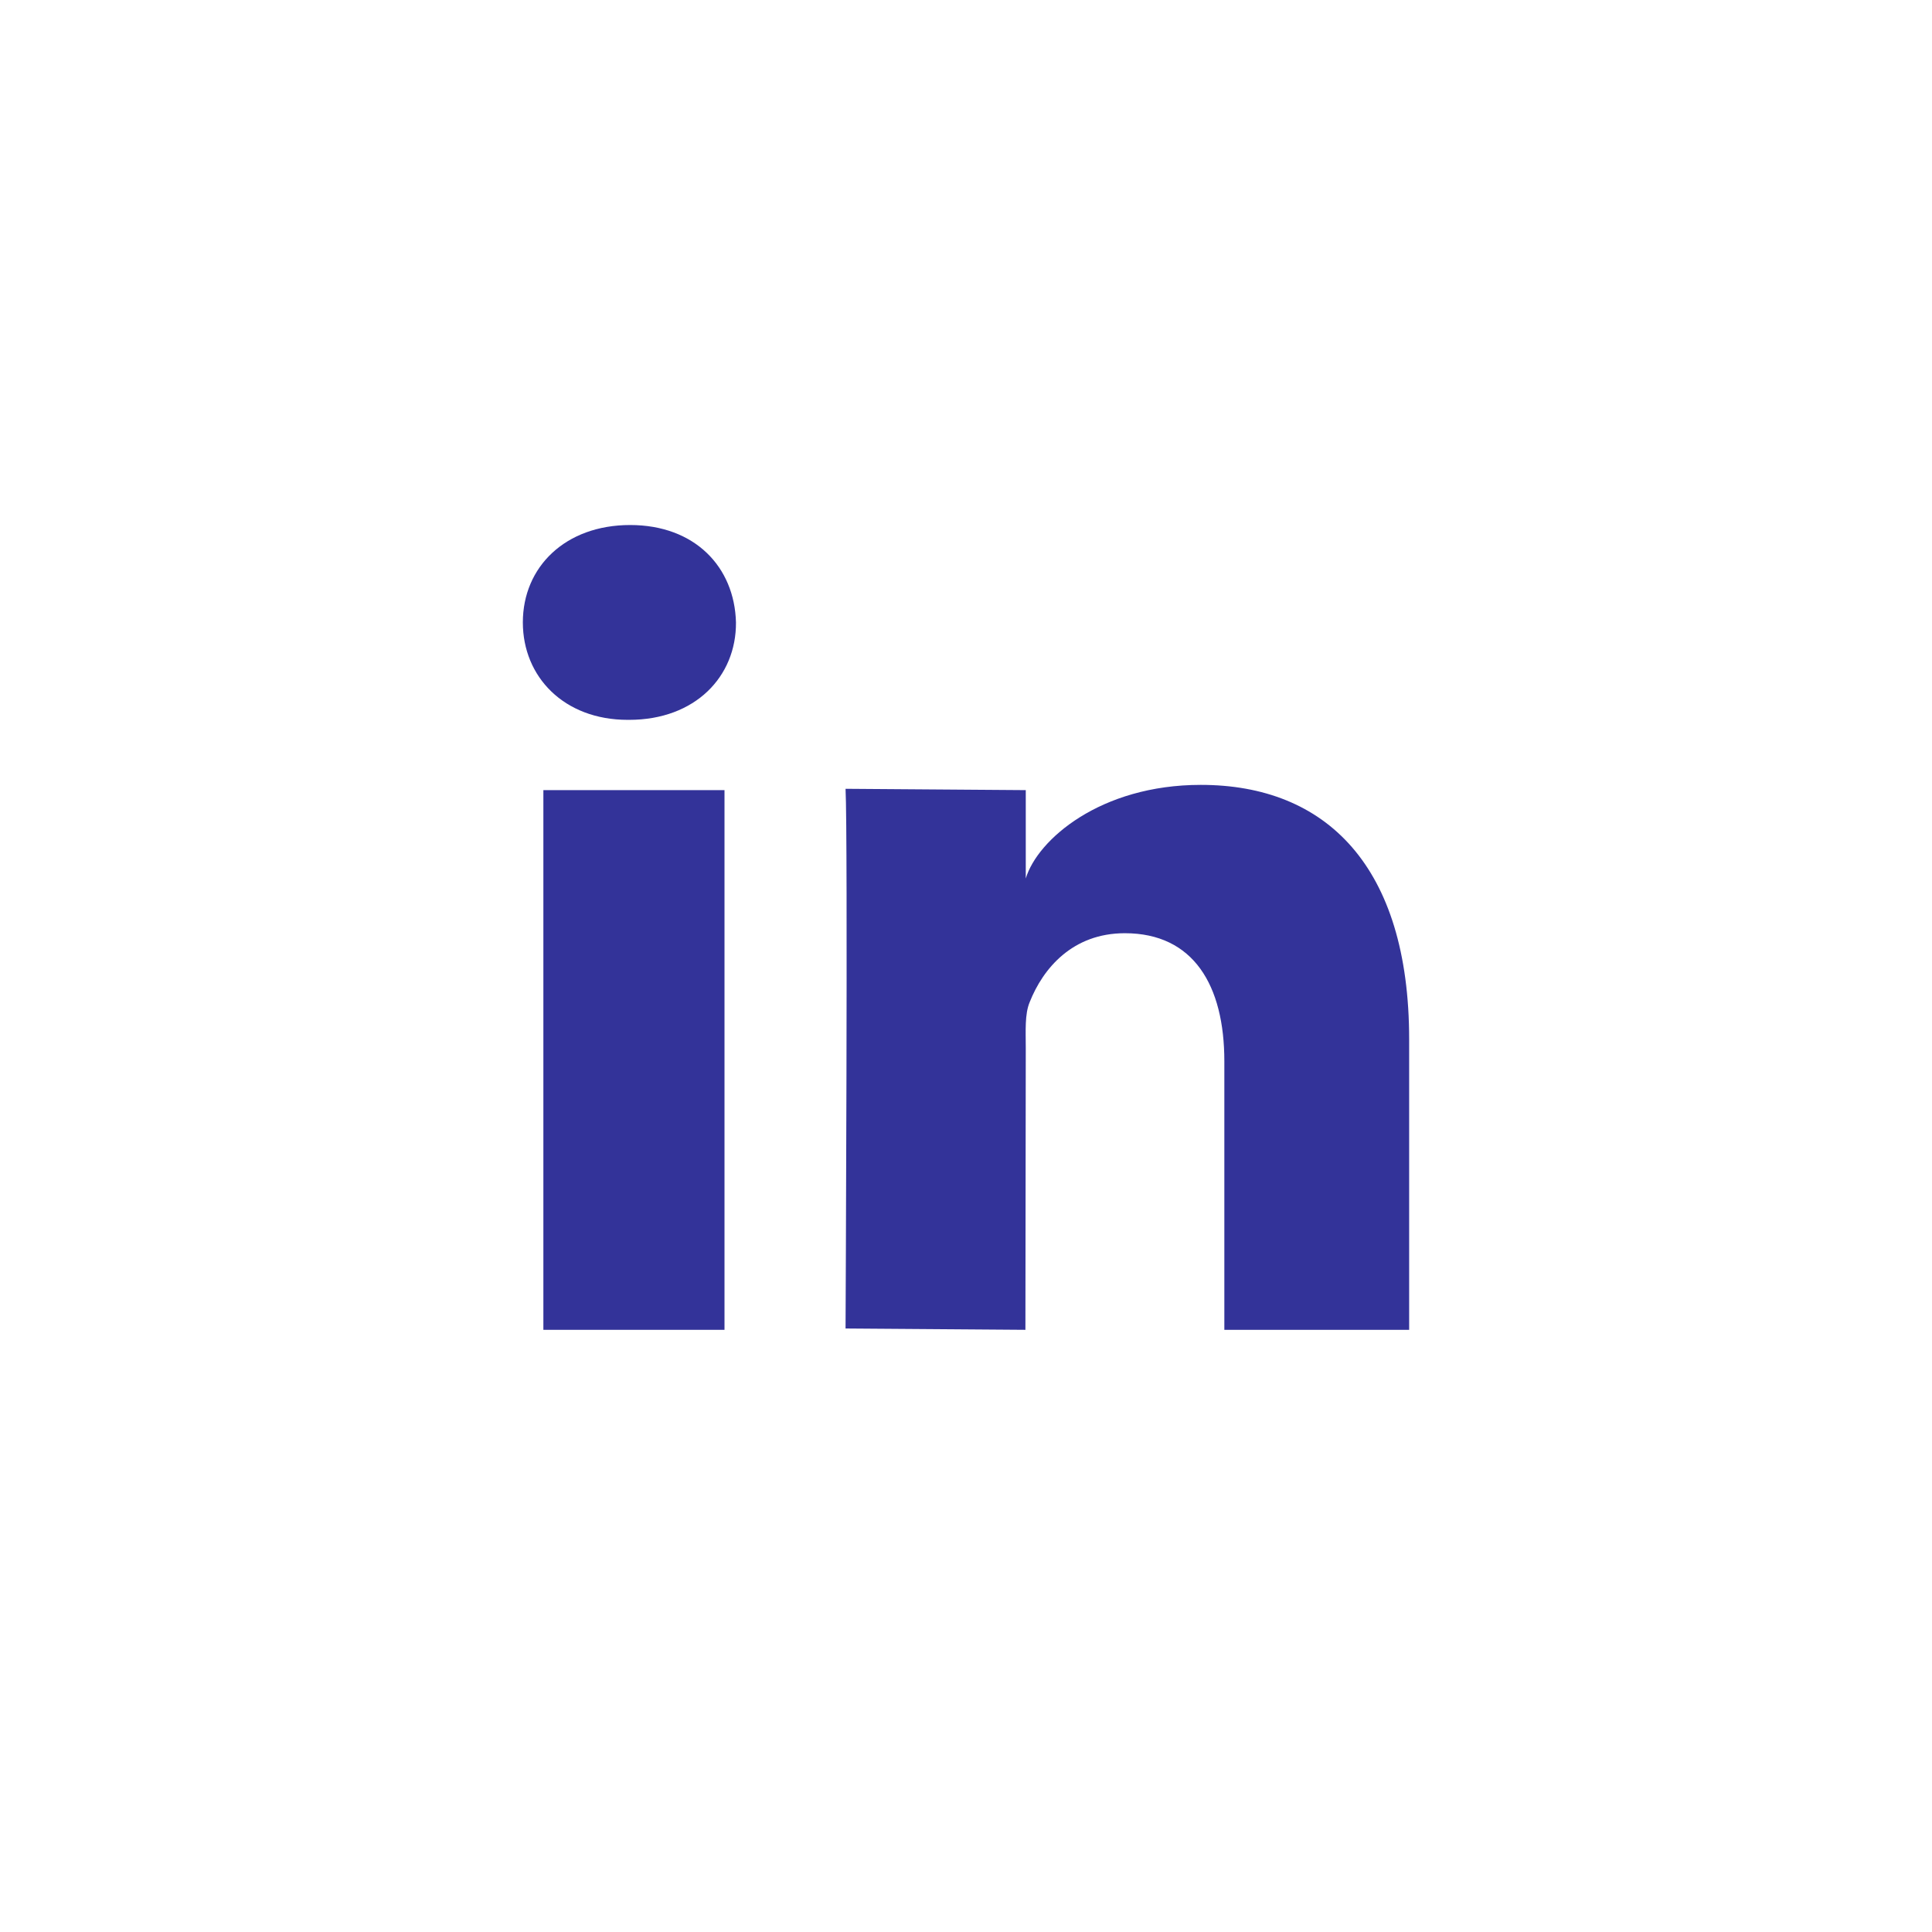 <?xml version="1.0" encoding="utf-8"?>
<!-- Generator: Adobe Illustrator 15.1.0, SVG Export Plug-In . SVG Version: 6.00 Build 0)  -->
<!DOCTYPE svg PUBLIC "-//W3C//DTD SVG 1.1//EN" "http://www.w3.org/Graphics/SVG/1.1/DTD/svg11.dtd">
<svg version="1.1" id="IN" xmlns="http://www.w3.org/2000/svg" xmlns:xlink="http://www.w3.org/1999/xlink" x="0px" y="0px"
	 width="32px" height="32px" viewBox="0 0 32 32" enable-background="new 0 0 32 32" xml:space="preserve">
<g>
	<rect x="9" y="13.087" fill="#333399" width="3" height="8.939"/>
	<path fill="#333399" d="M10.42,11.923h-0.023c-1.055,0-1.737-0.712-1.737-1.614c0-0.92,0.705-1.613,1.777-1.613
		c1.071,0,1.729,0.693,1.753,1.613C12.196,11.206,11.515,11.923,10.42,11.923z"/>
	<path fill="#333399" d="M23.338,22.026h-3.059v-4.448c0-1.259-0.512-2.121-1.648-2.121c-0.867,0-1.355,0.583-1.576,1.141
		c-0.084,0.2-0.065,0.479-0.065,0.763l-0.006,4.665l-2.979-0.022c0,0,0.04-8.165,0-8.939l2.985,0.022v1.463
		c0.193-0.641,1.233-1.55,2.899-1.55c2.07,0,3.451,1.34,3.451,4.215v4.812H23.338z"/>
</g>
</svg>
